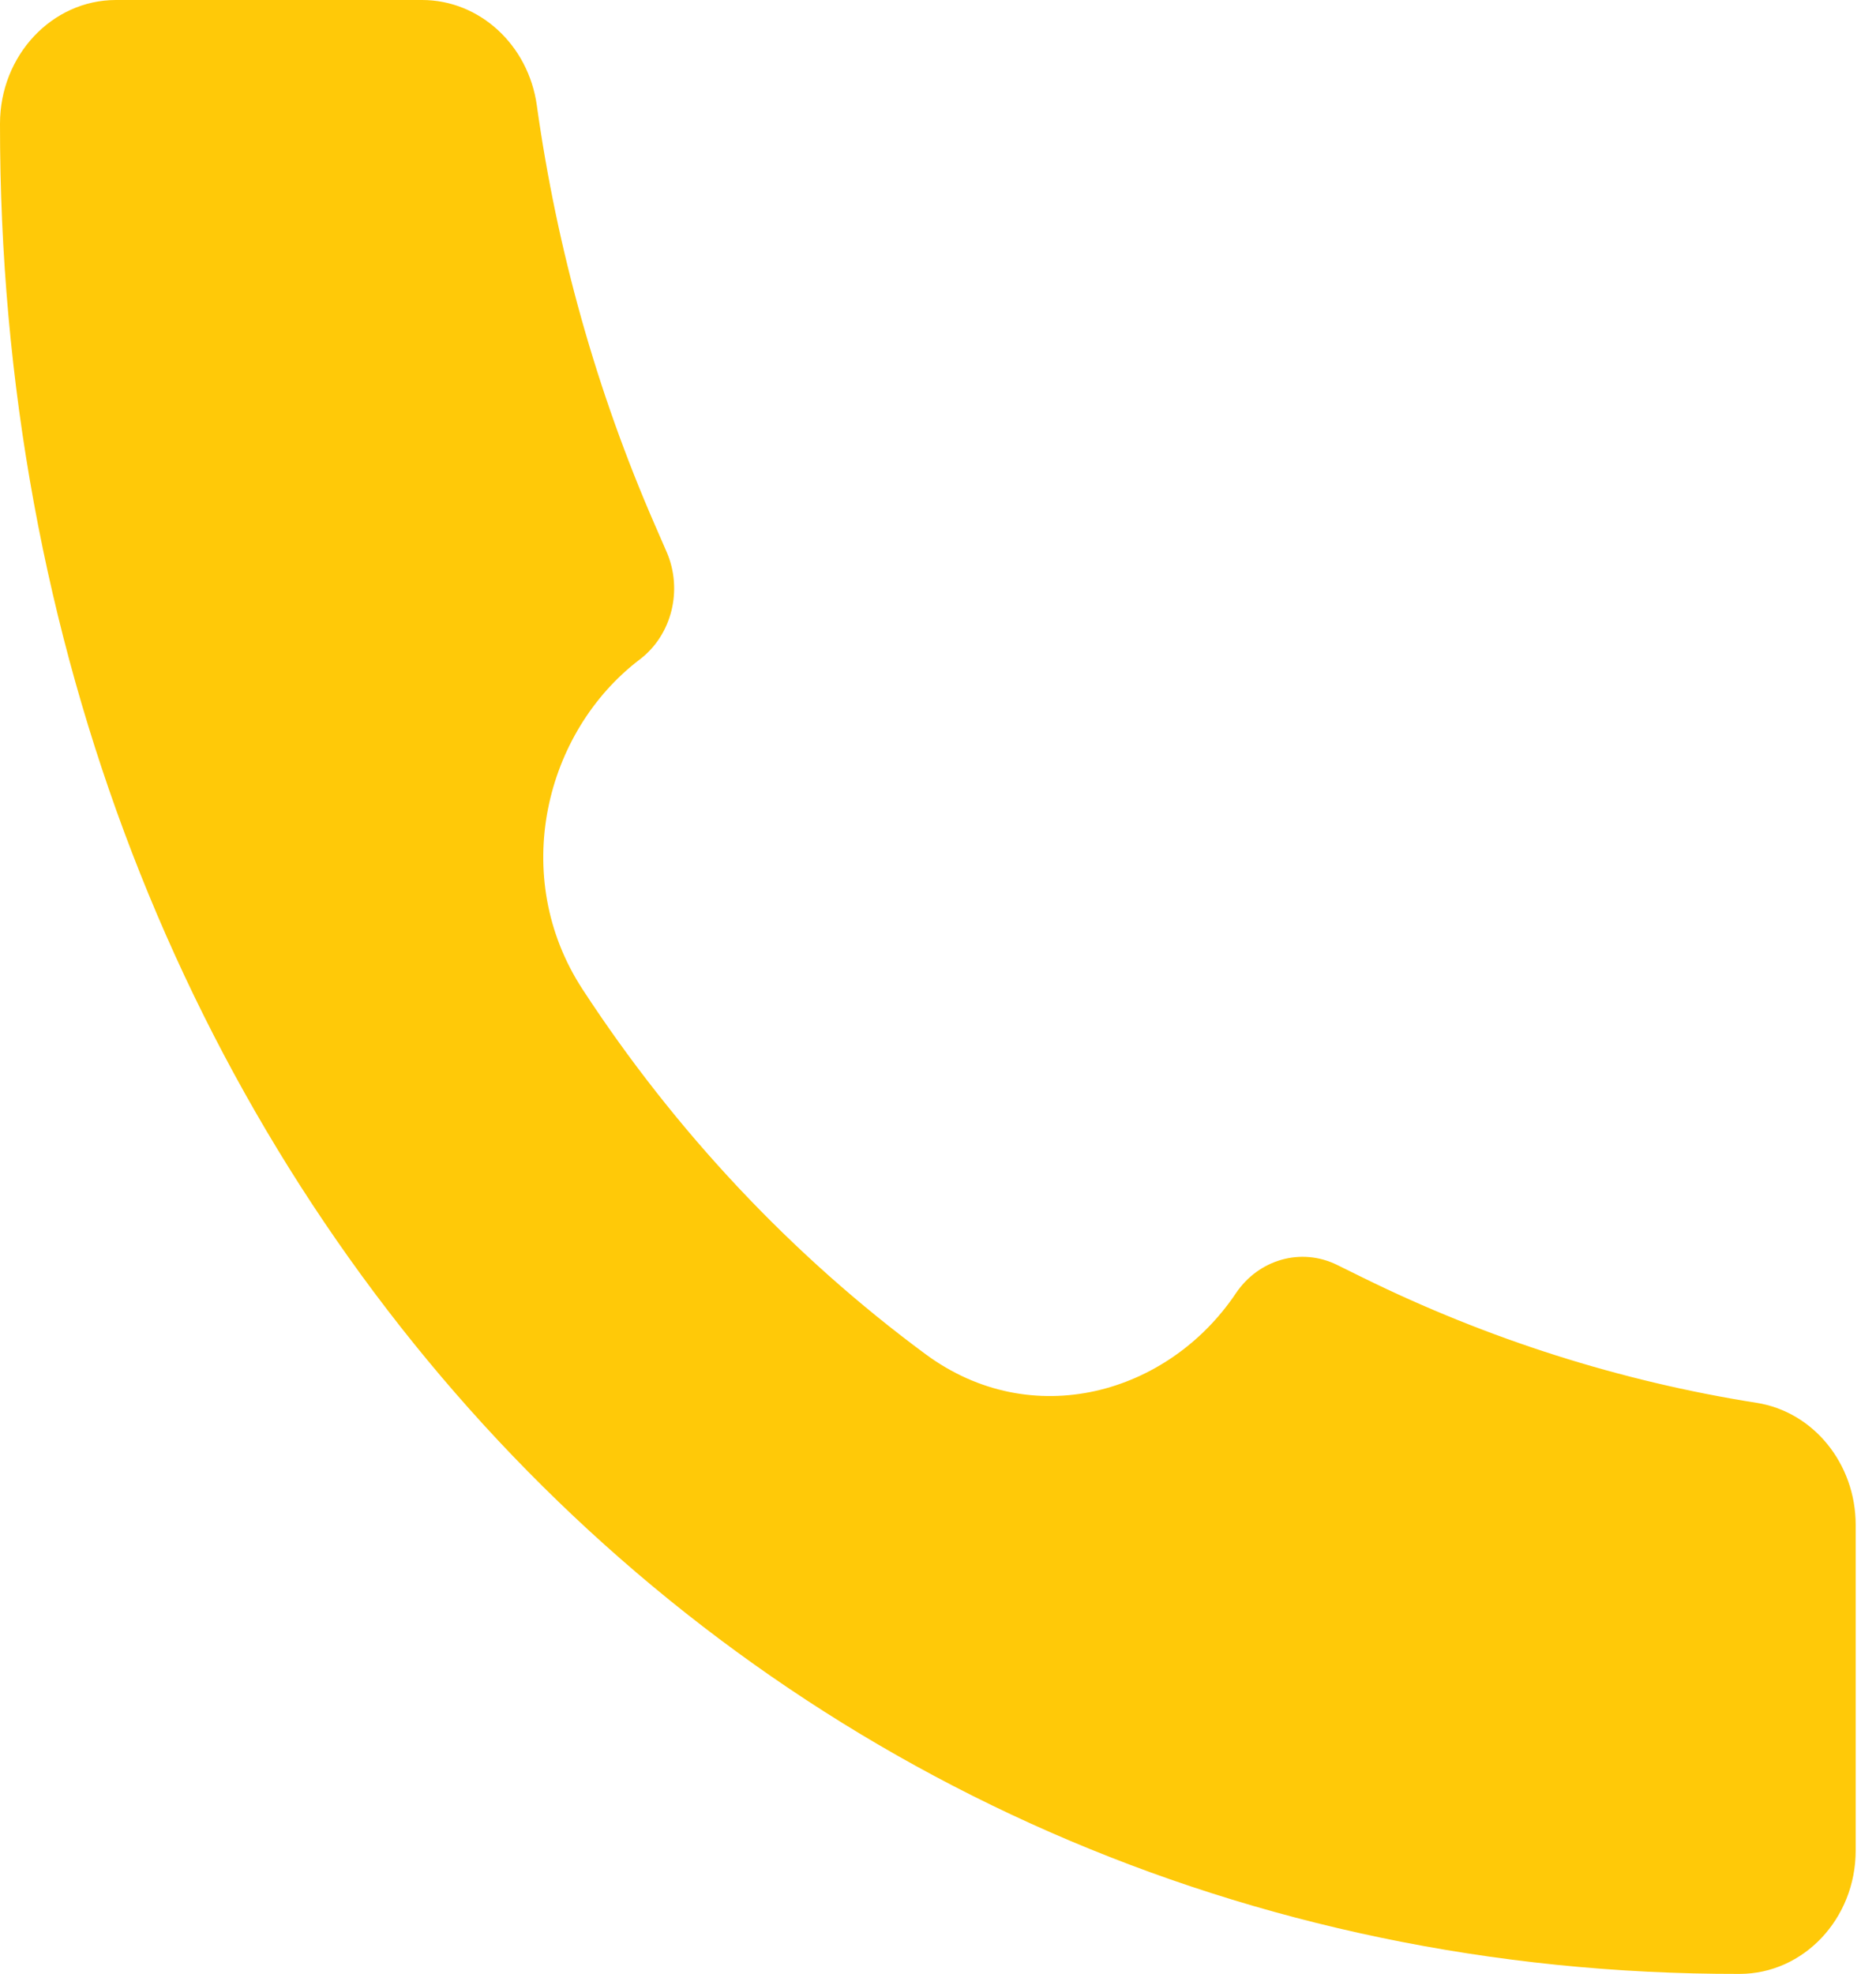 <?xml version="1.0" encoding="UTF-8"?> <svg xmlns="http://www.w3.org/2000/svg" width="77" height="81" viewBox="0 0 77 81" fill="none"> <path d="M71.394 81C30.78 81.062 -0.043 47.889 4.58776e-05 5.075C4.58776e-05 2.279 2.131 0 4.76 0H17.325C19.684 0 21.688 1.843 22.034 4.325C22.865 10.273 24.493 16.063 26.87 21.519L27.359 22.642C28.039 24.203 27.578 26.059 26.261 27.059C22.37 30.014 20.883 35.962 23.915 40.603C27.718 46.428 32.514 51.526 37.989 55.569C42.353 58.792 47.945 57.211 50.724 53.074C51.665 51.673 53.41 51.182 54.879 51.906L55.93 52.424C61.061 54.951 66.506 56.683 72.1 57.566C74.433 57.934 76.166 60.065 76.166 62.574V75.938C76.166 78.734 74.029 81 71.4 81L71.394 81Z" fill="#FFC908"></path> </svg> 
